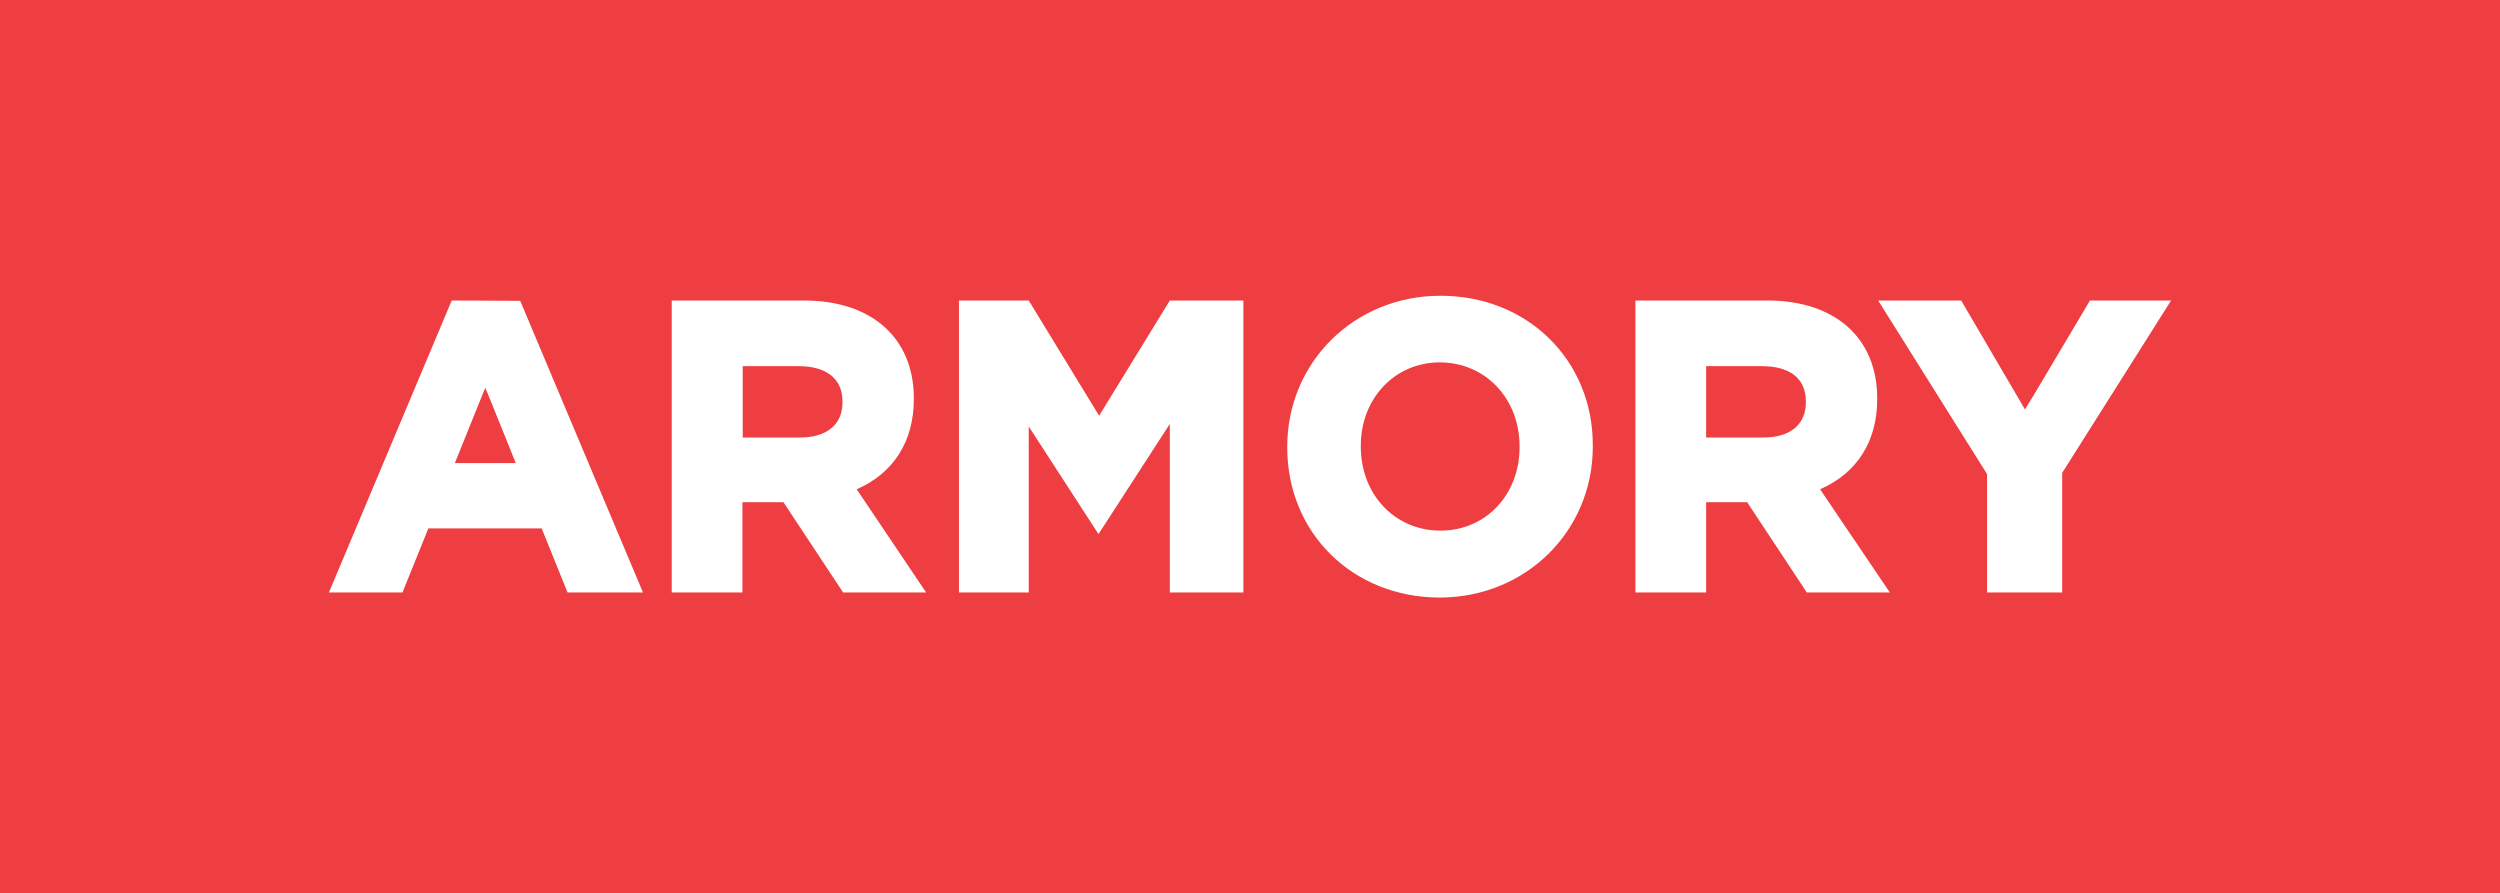 <?xml version="1.0" encoding="UTF-8"?>
<svg xmlns="http://www.w3.org/2000/svg" xmlns:xlink="http://www.w3.org/1999/xlink" version="1.1" id="Layer_1" x="0px" y="0px" viewBox="0 0 792 283" style="enable-background:new 0 0 792 283;" xml:space="preserve">
<rect x="0" y="0" width="792" height="283" fill="#333333" stroke="none"/>
<style type="text/css">
	.st0{fill:#EE3F42;}
	.st1{fill:#E0E1E1;}
	.st2{fill:#FFFFFF;}
	.st3{fill:#EF3E42;}
</style>
<path class="st0" d="M-250.8,641.8h791.7v283h-791.7V641.8z"></path>
<path class="st1" d="M-99.9,765.3l9.6,23.8h-19.3l-8.3,20.7H-82l8.2,20.3H-50l-38.8-92.5L-99.9,765.3 M35.9,769v-0.3  c0-19.1-13.3-31-34.8-31h-19.4v20.8h17.8c5.1,0,13.8,1.5,13.8,11.3v0.2c0,7-5,11.1-13.4,11.1h-18.2v20.4h13l18.9,28.6h26.3  l-22.1-32.8C29.5,792.3,35.9,782.3,35.9,769 M117,737.7l-22.4,36.5l-22.4-36.5v39.9l22.1,34l22.6-34.8v0v53.4h23.3v-92.5H117   M202.7,736.1h-0.2v21.2c14.4,0,25.3,11.5,25.3,26.6v0.2c0,15-10.7,26.4-25,26.4h-0.2v21.2c27.2,0,48.5-21,48.5-47.8v-0.3  C251,756.6,230.3,736.1,202.7,736.1 M341.1,769v-0.3c0-19.1-13.3-31-34.8-31h-19.4v20.8h17.8c5.2,0,13.8,1.5,13.8,11.3v0.2  c0,7-5,11.1-13.4,11.1h-18.2v20.4h13l18.9,28.6h26.3L323,797.4C334.7,792.3,341.2,782.3,341.1,769 M408.5,737.7l-20.6,34.5  l11.8,20.1l34.4-54.6L408.5,737.7"></path>
<path class="st2" d="M-109.6,789.1l0-0.1l20.7-51.4h-21.7l-38.9,92.5h23.3L-109.6,789.1 M-18.4,758.4v-20.8h-22.4v92.5h22.4V758.4   M50.2,737.7h22v92.5h-22V737.7z M177.5,783.9v-0.3c0-15,10.8-26.4,25-26.4v-21.2c-27.1,0.1-48.3,21.1-48.3,47.8v0.2  c0,27.1,20.8,47.5,48.3,47.5v-21.2C188.2,810.4,177.5,799,177.5,783.9 M286.8,758.4v-20.8h-22.4v92.5h22.4V758.4 M387.9,772.2  l-20.2-34.5h-26.3l34.4,55v37.5h23.9v-37.9L387.9,772.2"></path>
<rect class="st3" width="792" height="283"></rect>
<g>
	<path class="st2" d="M164.8,95.3L164.8,95.3l-21.7-0.1l-38.9,92.5h23.3l8.2-20.3h0.1h35.8l8.2,20.3h23.9L164.8,95.3L164.8,95.3z    M144.1,146.7L144.1,146.7l9.6-23.8l0.7,1.5l9,22.3H144.1z"></path>
	<path class="st2" d="M289.5,126.5v-0.3c0-19.1-13.3-31-34.8-31h-19.5v0h-22.4v92.5h22.4v-28.6v0h13l18.9,28.6h26.3L271.4,155   C283.1,149.9,289.5,139.8,289.5,126.5z M266.9,127.5c0,7-5,11.1-13.4,11.1h-18.2v0V116h17.8c5.1,0,13.8,1.5,13.8,11.3V127.5z"></path>
	<polygon class="st2" points="348.2,131.7 325.9,95.2 325.9,95.2 303.8,95.2 303.8,187.7 325.9,187.7 325.9,135.1 348,169.2    370.6,134.3 370.6,187.7 393.9,187.7 393.9,95.2 370.6,95.2  "></polygon>
	<path class="st2" d="M456.4,93.7c-0.1,0-0.2,0-0.3,0v0c-27.1,0.1-48.3,21.1-48.3,47.8v0.3c0,27.1,20.8,47.5,48.3,47.5v0   c27.2,0,48.5-21,48.5-47.8v-0.3C504.7,114.1,483.9,93.7,456.4,93.7z M481.4,141.7c0,15-10.7,26.4-25,26.4c-0.1,0-0.2,0-0.3,0   c-14.3-0.1-25-11.5-25-26.6v-0.3c0-15,10.8-26.4,25-26.4v0c14.4,0,25.3,11.4,25.3,26.6V141.7z"></path>
	<path class="st2" d="M594.7,126.5v-0.3c0-19.1-13.3-31-34.8-31h-16.5v0h-8v0h-17.3v92.5h22.4v-28.6v0h0v0h13l18.9,28.6h26.3   L576.6,155C588.3,149.9,594.7,139.8,594.7,126.5z M572.1,127.5c0,7-5,11.1-13.4,11.1h-16.2h-2h0v0V116v0h0v0h17.8   c5.2,0,13.8,1.5,13.8,11.3V127.5z"></path>
	<polygon class="st2" points="687.8,95.2 662.1,95.2 644.1,125.5 644.1,125.5 644.1,125.5 641.5,129.7 641.6,129.7 641.6,129.7    641.5,129.7 621.3,95.2 595,95.2 629.5,150.2 629.5,187.7 630.2,187.7 652.6,187.7 653.3,187.7 653.3,149.8 653.3,149.8  "></polygon>
</g>
</svg>
